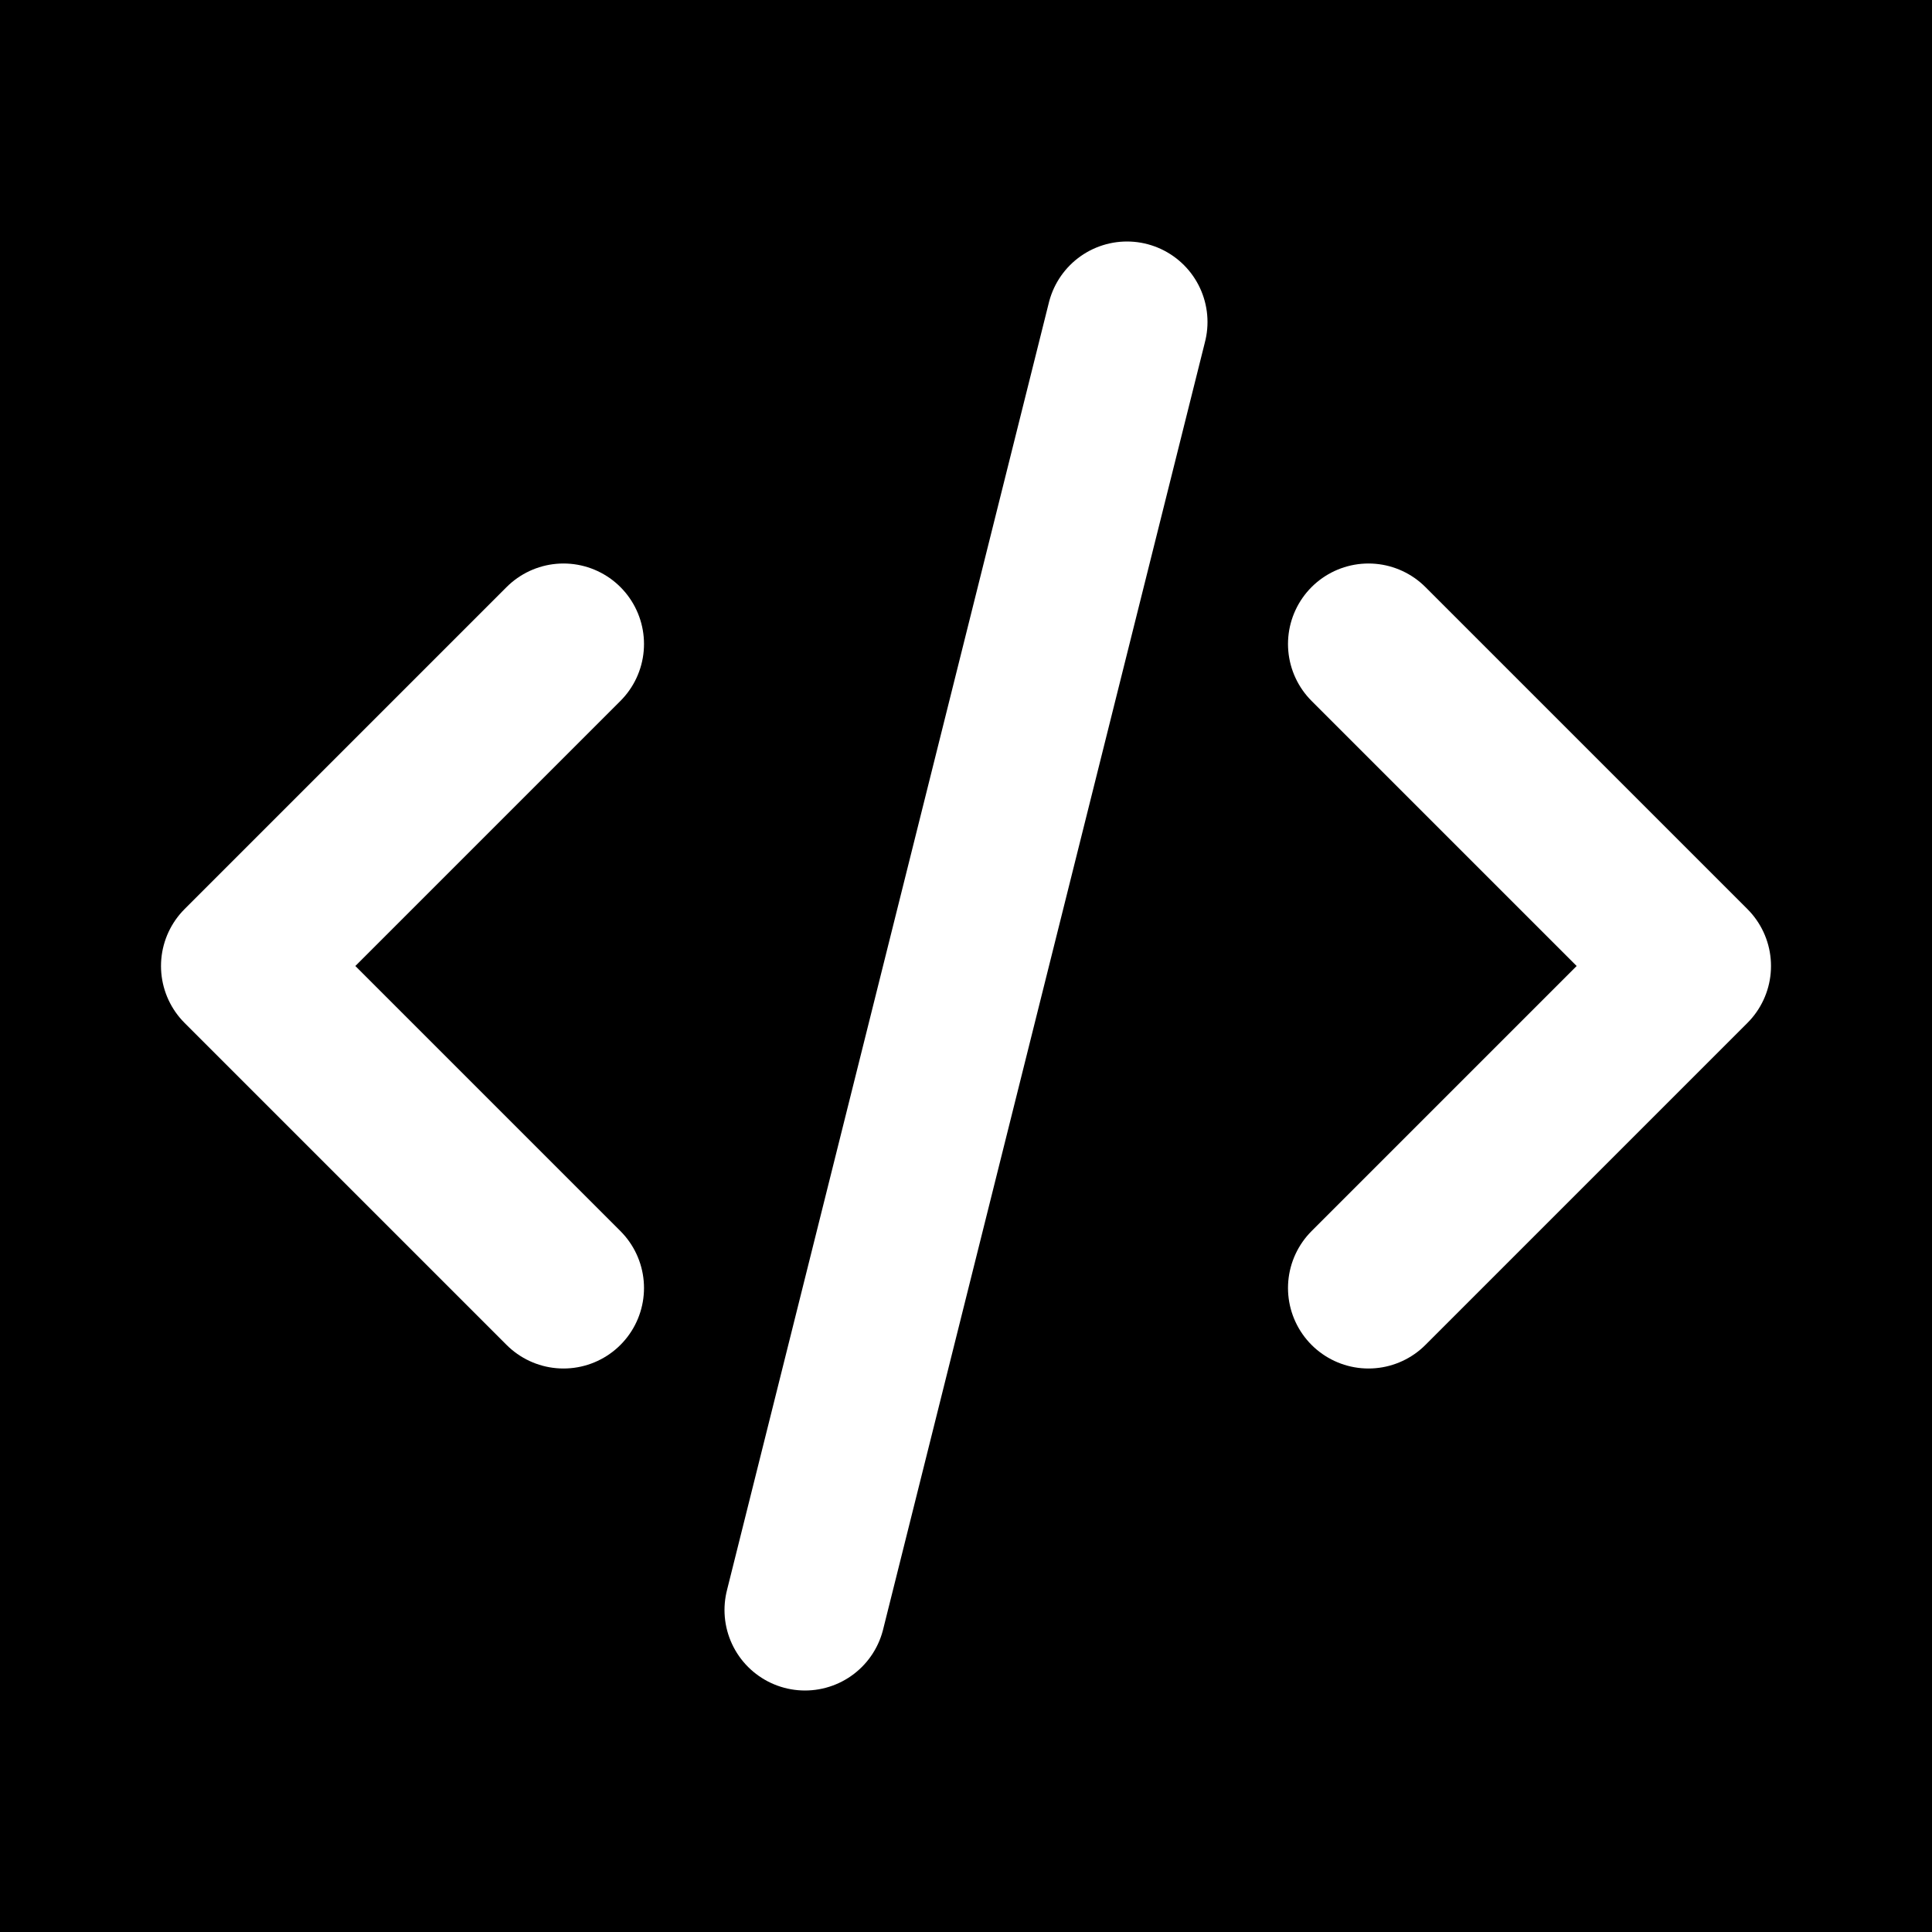 <svg xmlns="http://www.w3.org/2000/svg" class="icon icon-tabler icon-tabler-code" width="24" height="24" viewBox="0 0 24 24" stroke-width="2" stroke="currentColor" fill="none" stroke-linecap="round" stroke-linejoin="round">
    <path stroke="none" d="M0 0h24v24H0z" fill="black"/>
    <path stroke="white" fill="none" d="M7 8l-4 4l4 4" />
    <path stroke="white" fill="none" d="M17 8l4 4l-4 4" />
    <path stroke="white" fill="none" d="M14 4l-4 16" />
</svg>


